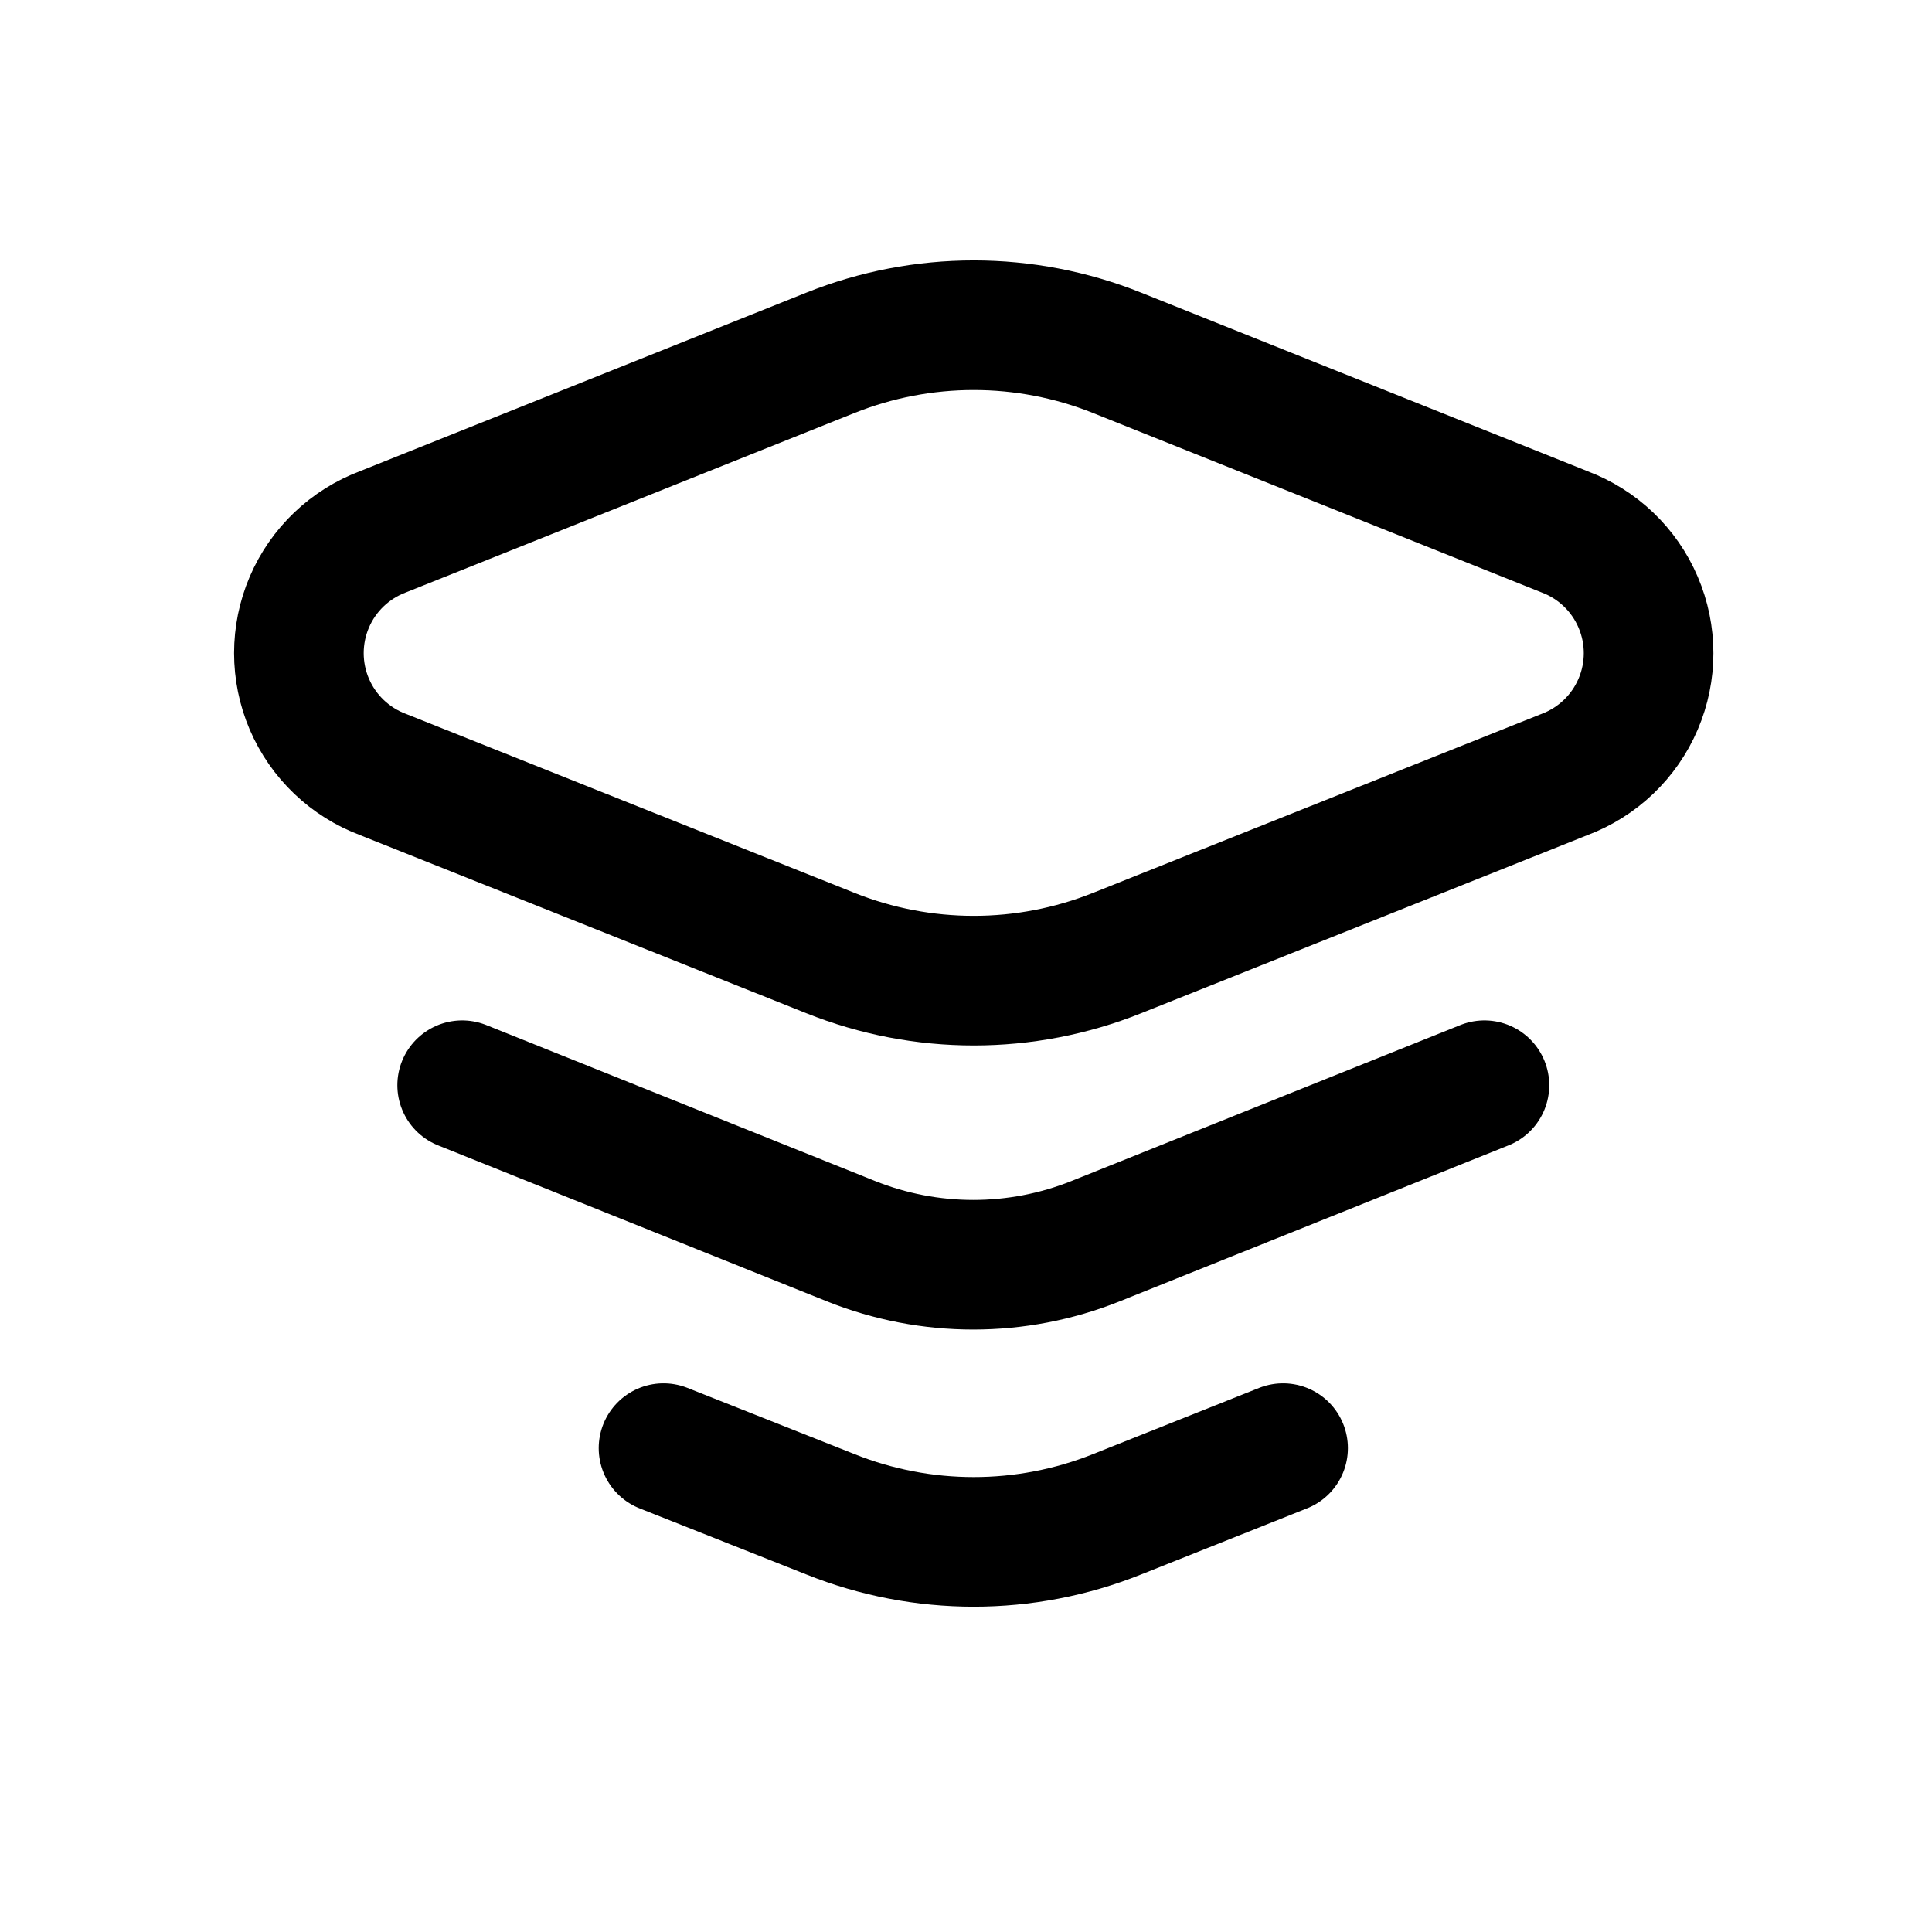 <?xml version="1.0" encoding="UTF-8"?>
<!-- Uploaded to: ICON Repo, www.iconrepo.com, Generator: ICON Repo Mixer Tools -->
<svg width="800px" height="800px" version="1.1" viewBox="144 144 512 512" xmlns="http://www.w3.org/2000/svg">
 <g fill="none" stroke="#000000" stroke-linecap="round" stroke-linejoin="round" stroke-width="3">
  <path transform="matrix(11.45 0 0 11.45 148.09 148.09)" d="m29.34 33.16-3.84 1.53c-2.131 0.853-4.509 0.853-6.64 0l-3.86-1.53"/>
  <path transform="matrix(11.45 0 0 11.45 148.09 148.09)" d="m34 24.76-9 3.61h-3.41e-4c-1.817 0.727-3.843 0.727-5.66 0l-9-3.61"/>
  <path transform="matrix(11.45 0 0 11.45 148.09 148.09)" d="m18.86 21.7-10.35-4.13c-0.768-0.287-1.385-0.876-1.708-1.63-0.322-0.754-0.322-1.607 0-2.36 0.322-0.754 0.94-1.343 1.708-1.63l10.35-4.14c2.131-0.853 4.509-0.853 6.64 0l10.35 4.14 3.41e-4 3.41e-4c0.768 0.287 1.385 0.876 1.707 1.63 0.323 0.754 0.323 1.607 0 2.36-0.322 0.754-0.939 1.342-1.707 1.63l-10.35 4.13c-2.131 0.853-4.509 0.853-6.64 0z"/>
 </g>
</svg>